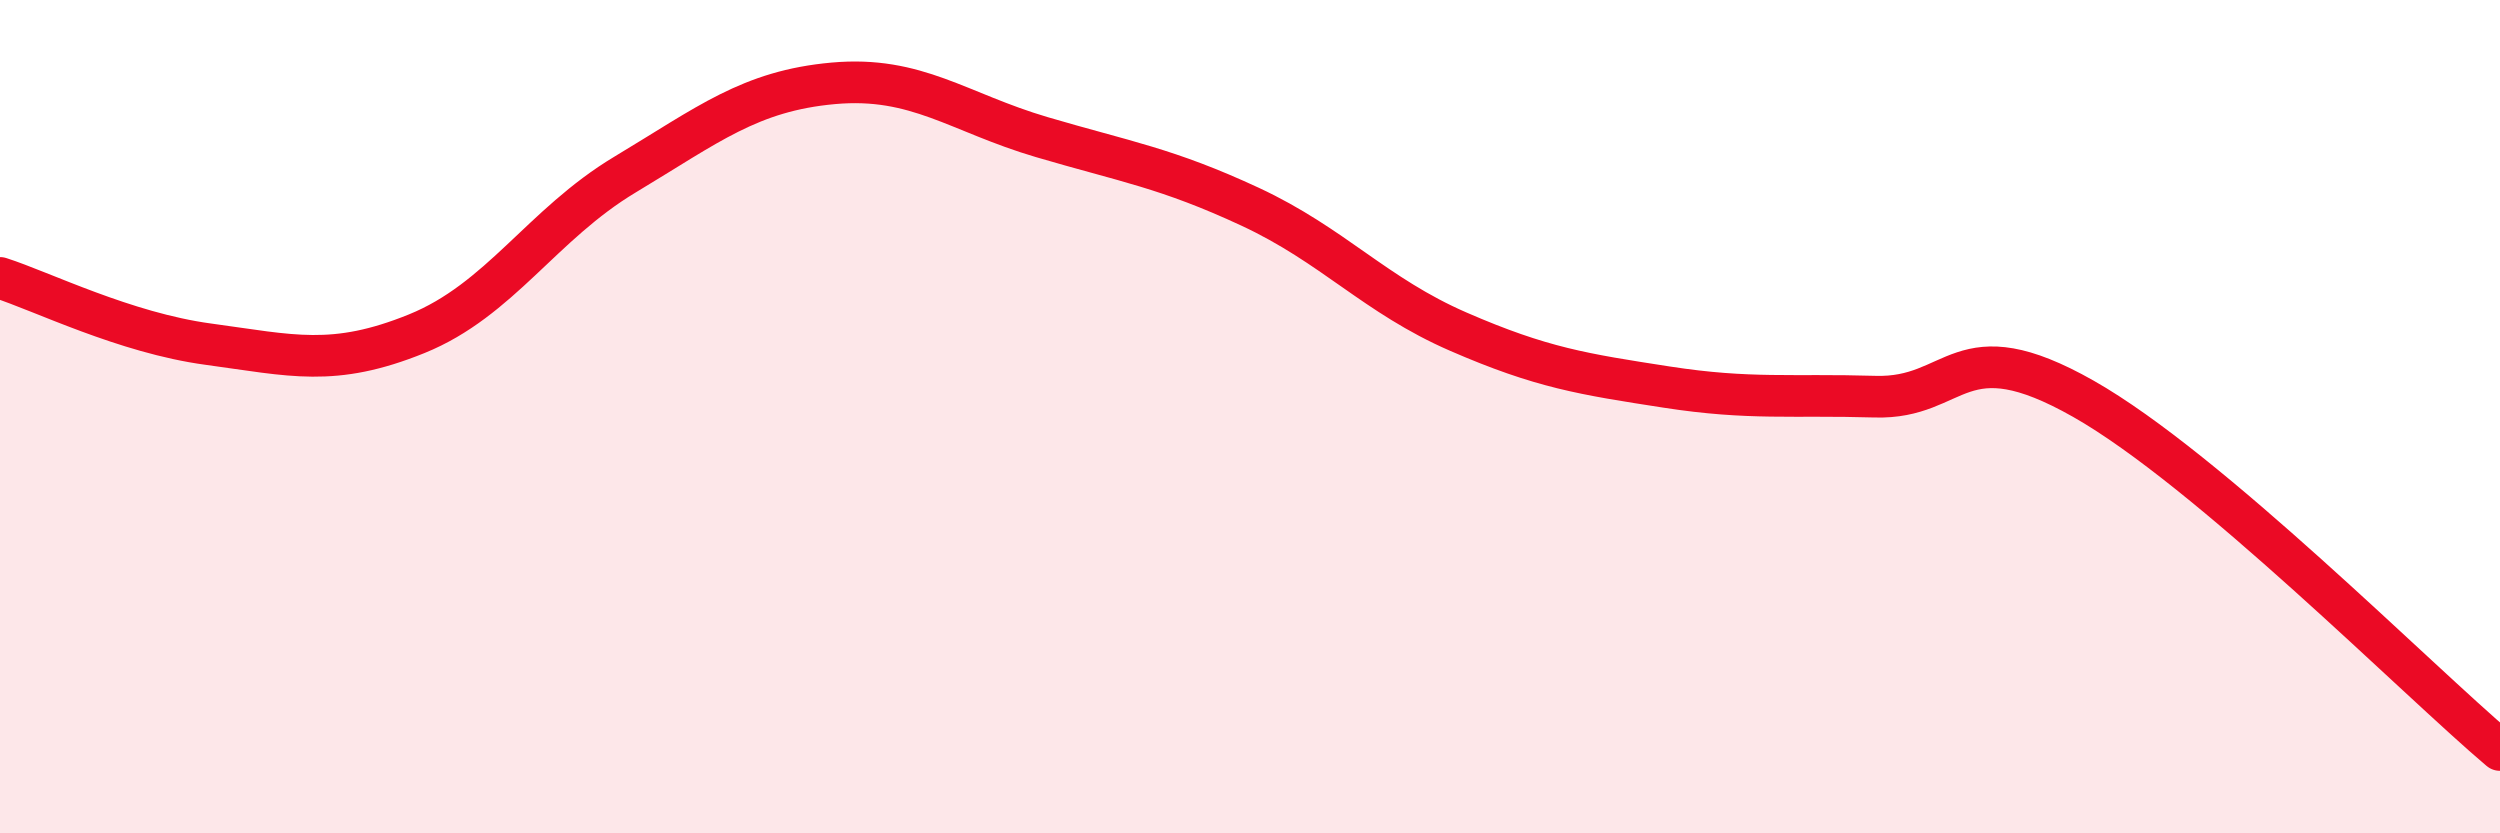 
    <svg width="60" height="20" viewBox="0 0 60 20" xmlns="http://www.w3.org/2000/svg">
      <path
        d="M 0,6.67 C 1,6.99 3,7.99 5,8.26 C 7,8.53 8,8.82 10,8.01 C 12,7.2 13,5.39 15,4.19 C 17,2.99 18,2.18 20,2 C 22,1.82 23,2.7 25,3.29 C 27,3.88 28,4.03 30,4.96 C 32,5.89 33,7.09 35,7.96 C 37,8.83 38,8.98 40,9.29 C 42,9.6 43,9.46 45,9.52 C 47,9.58 47,7.87 50,9.57 C 53,11.27 58,16.31 60,18L60 20L0 20Z"
        fill="#EB0A25"
        opacity="0.1"
        stroke-linecap="round"
        stroke-linejoin="round"
      />
      <path
        d="M 0,6.67 C 1,6.99 3,7.99 5,8.26 C 7,8.53 8,8.82 10,8.01 C 12,7.2 13,5.39 15,4.19 C 17,2.99 18,2.18 20,2 C 22,1.82 23,2.7 25,3.29 C 27,3.88 28,4.03 30,4.96 C 32,5.89 33,7.09 35,7.96 C 37,8.83 38,8.98 40,9.29 C 42,9.6 43,9.46 45,9.52 C 47,9.58 47,7.87 50,9.57 C 53,11.27 58,16.31 60,18"
        stroke="#EB0A25"
        stroke-width="1"
        fill="none"
        stroke-linecap="round"
        stroke-linejoin="round"
      />
    </svg>
  